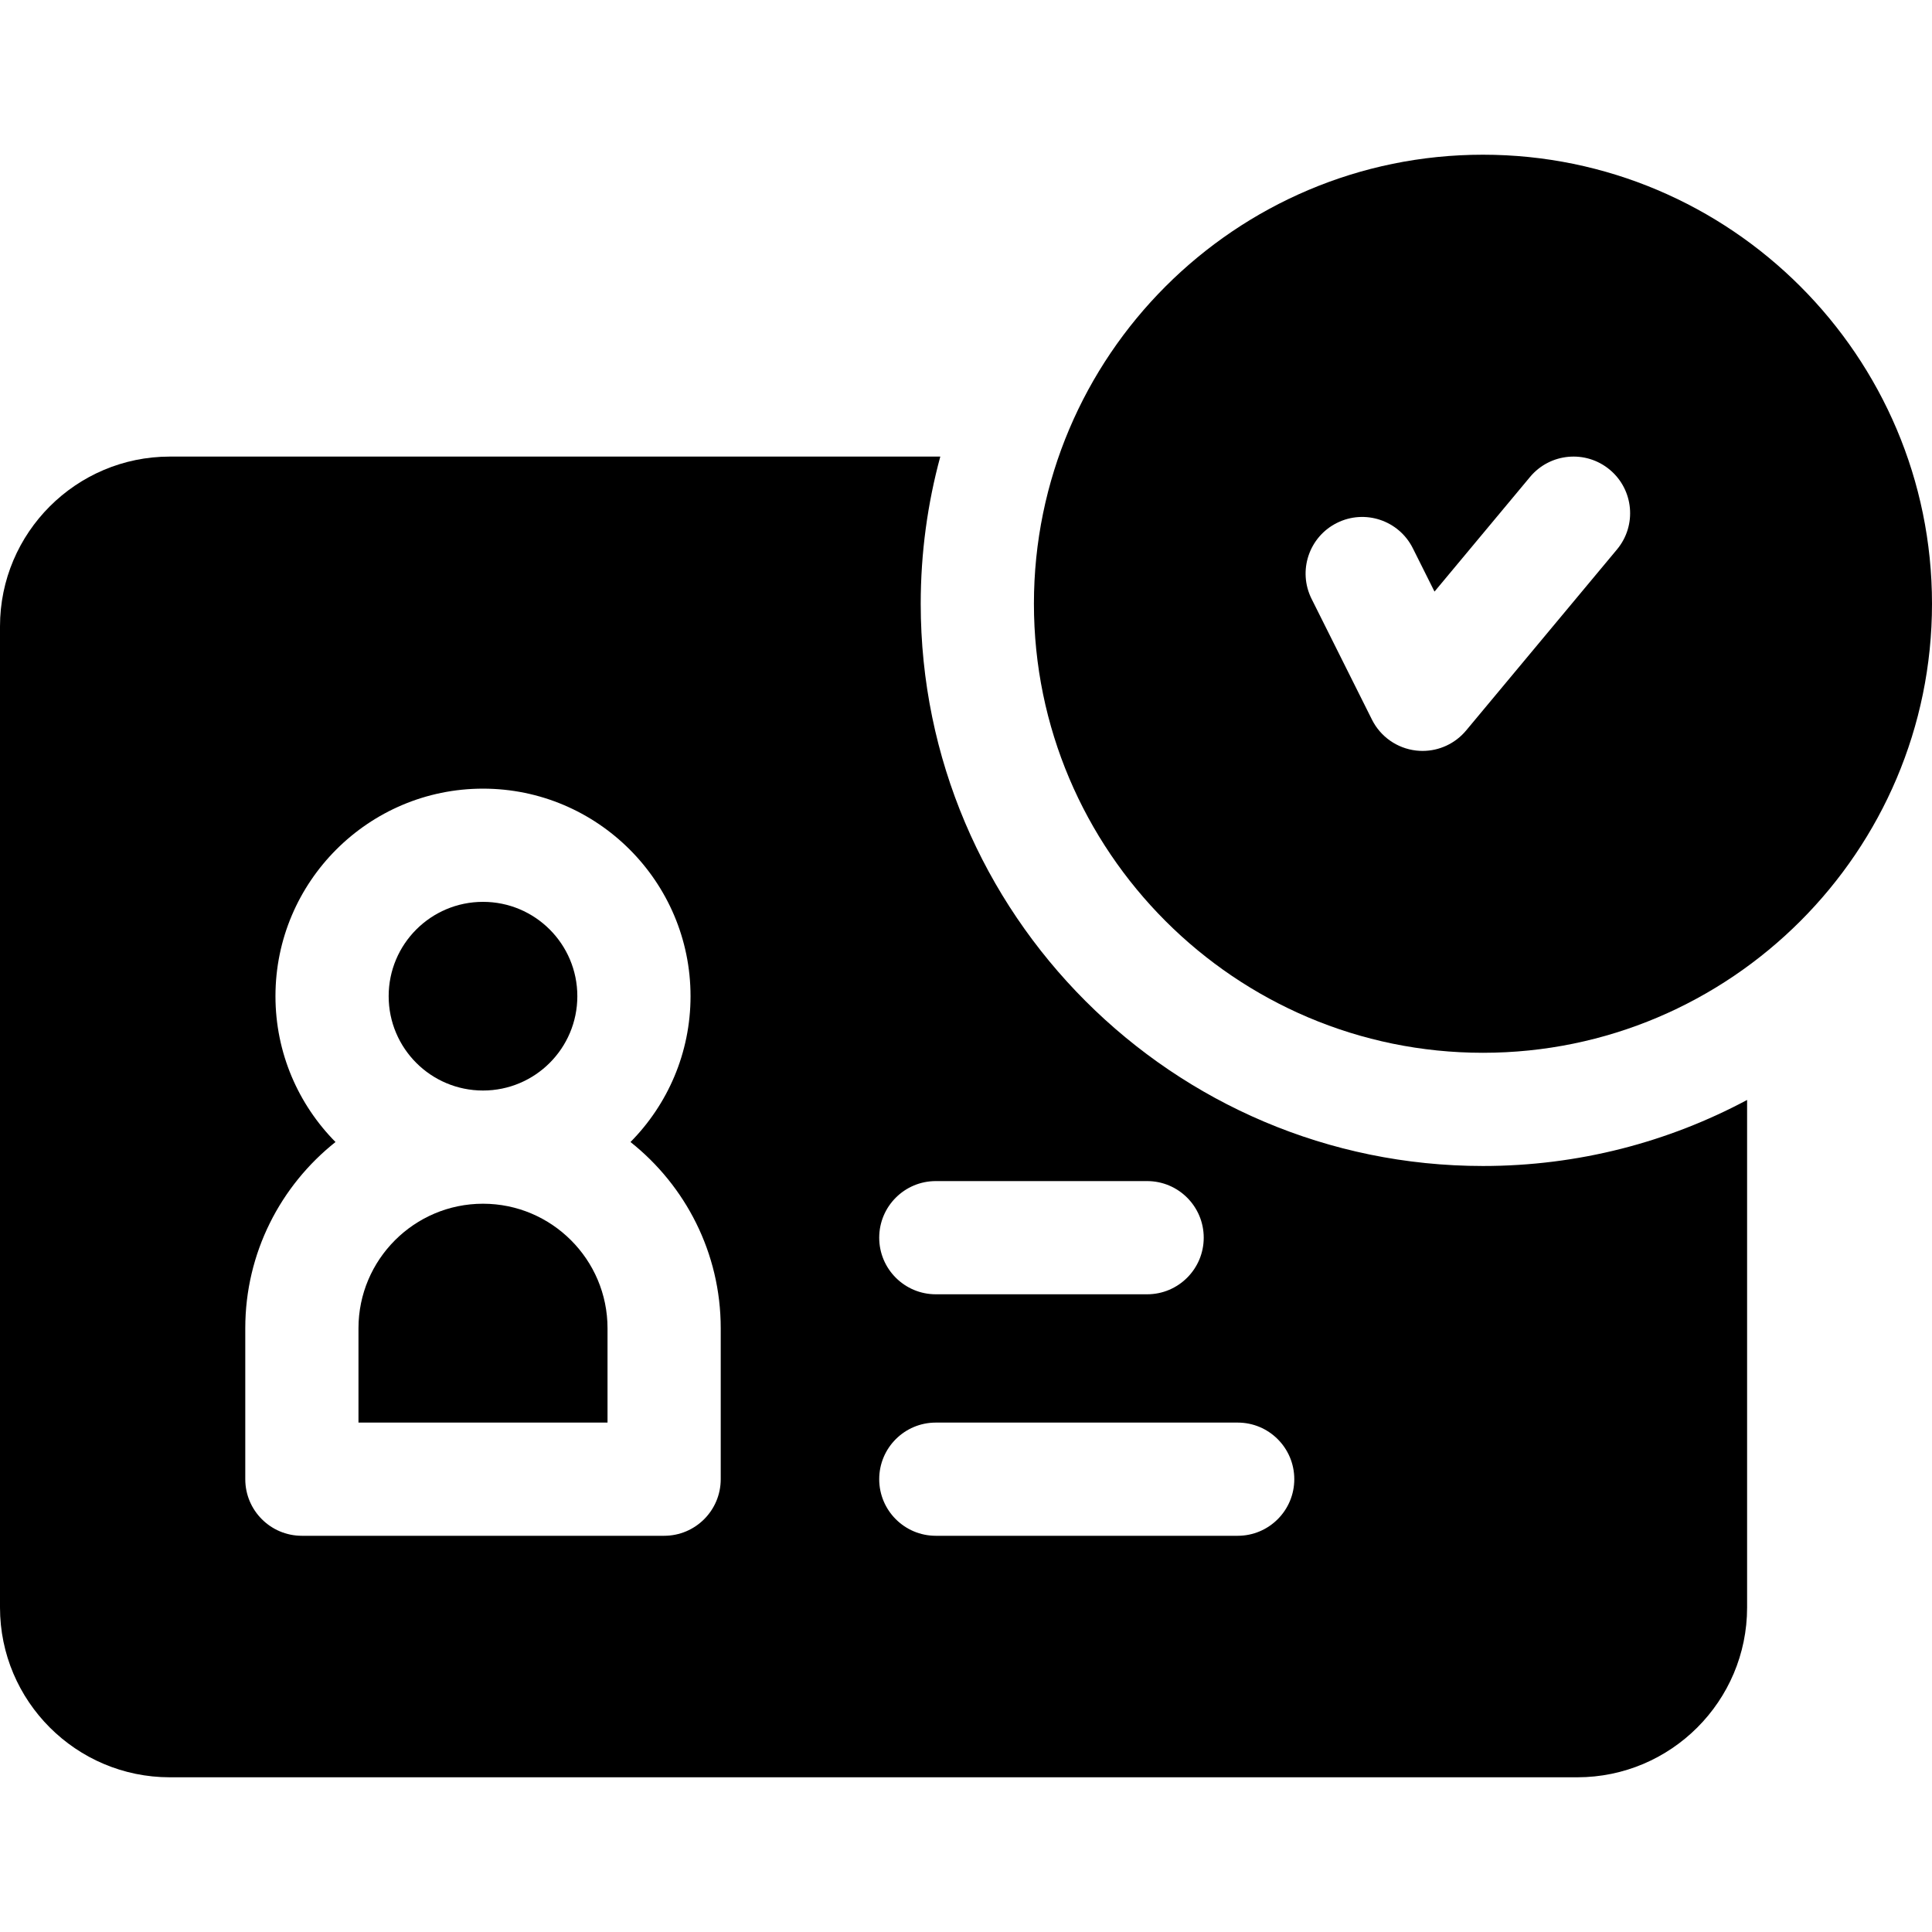 <svg id="Capa_1" enable-background="new 0 0 512 512" height="512" viewBox="0 0 512 512" width="512" xmlns="http://www.w3.org/2000/svg"><g><circle cx="128" cy="264" r="25"/><path d="m128 319c-18.196 0-33 14.804-33 33v25h66v-25c0-18.196-14.804-33-33-33z"/><path d="m393 309c-82.159 0-149-66.841-149-149 0-13.49 1.813-26.563 5.189-39h-204.189c-24.813 0-45 20.187-45 45v260c0 24.813 20.187 45 45 45h373c24.813 0 45-20.187 45-45v-134.501c-20.883 11.162-44.713 17.501-70 17.501zm-145 4h56c8.284 0 15 6.716 15 15s-6.716 15-15 15h-56c-8.284 0-15-6.716-15-15s6.716-15 15-15zm-57 79c0 8.284-6.716 15-15 15h-96c-8.284 0-15-6.716-15-15v-40c0-19.979 9.36-37.803 23.912-49.353-9.83-9.941-15.912-23.595-15.912-38.647 0-30.327 24.673-55 55-55s55 24.673 55 55c0 15.052-6.082 28.706-15.912 38.647 14.552 11.55 23.912 29.374 23.912 49.353zm137 15h-80c-8.284 0-15-6.716-15-15s6.716-15 15-15h80c8.284 0 15 6.716 15 15s-6.716 15-15 15z"/><path d="m393 41c-65.617 0-119 53.383-119 119s53.383 119 119 119 119-53.383 119-119-53.383-119-119-119zm35.523 104.603-40 48c-2.868 3.441-7.101 5.397-11.522 5.397-.575 0-1.152-.033-1.731-.1-5.028-.584-9.423-3.664-11.687-8.192l-16-32c-3.705-7.409-.701-16.42 6.708-20.124 7.409-3.707 16.419-.702 20.125 6.708l5.743 11.486 25.317-30.381c5.304-6.364 14.763-7.224 21.126-1.921 6.365 5.304 7.225 14.762 1.921 21.127z"/></g></svg>